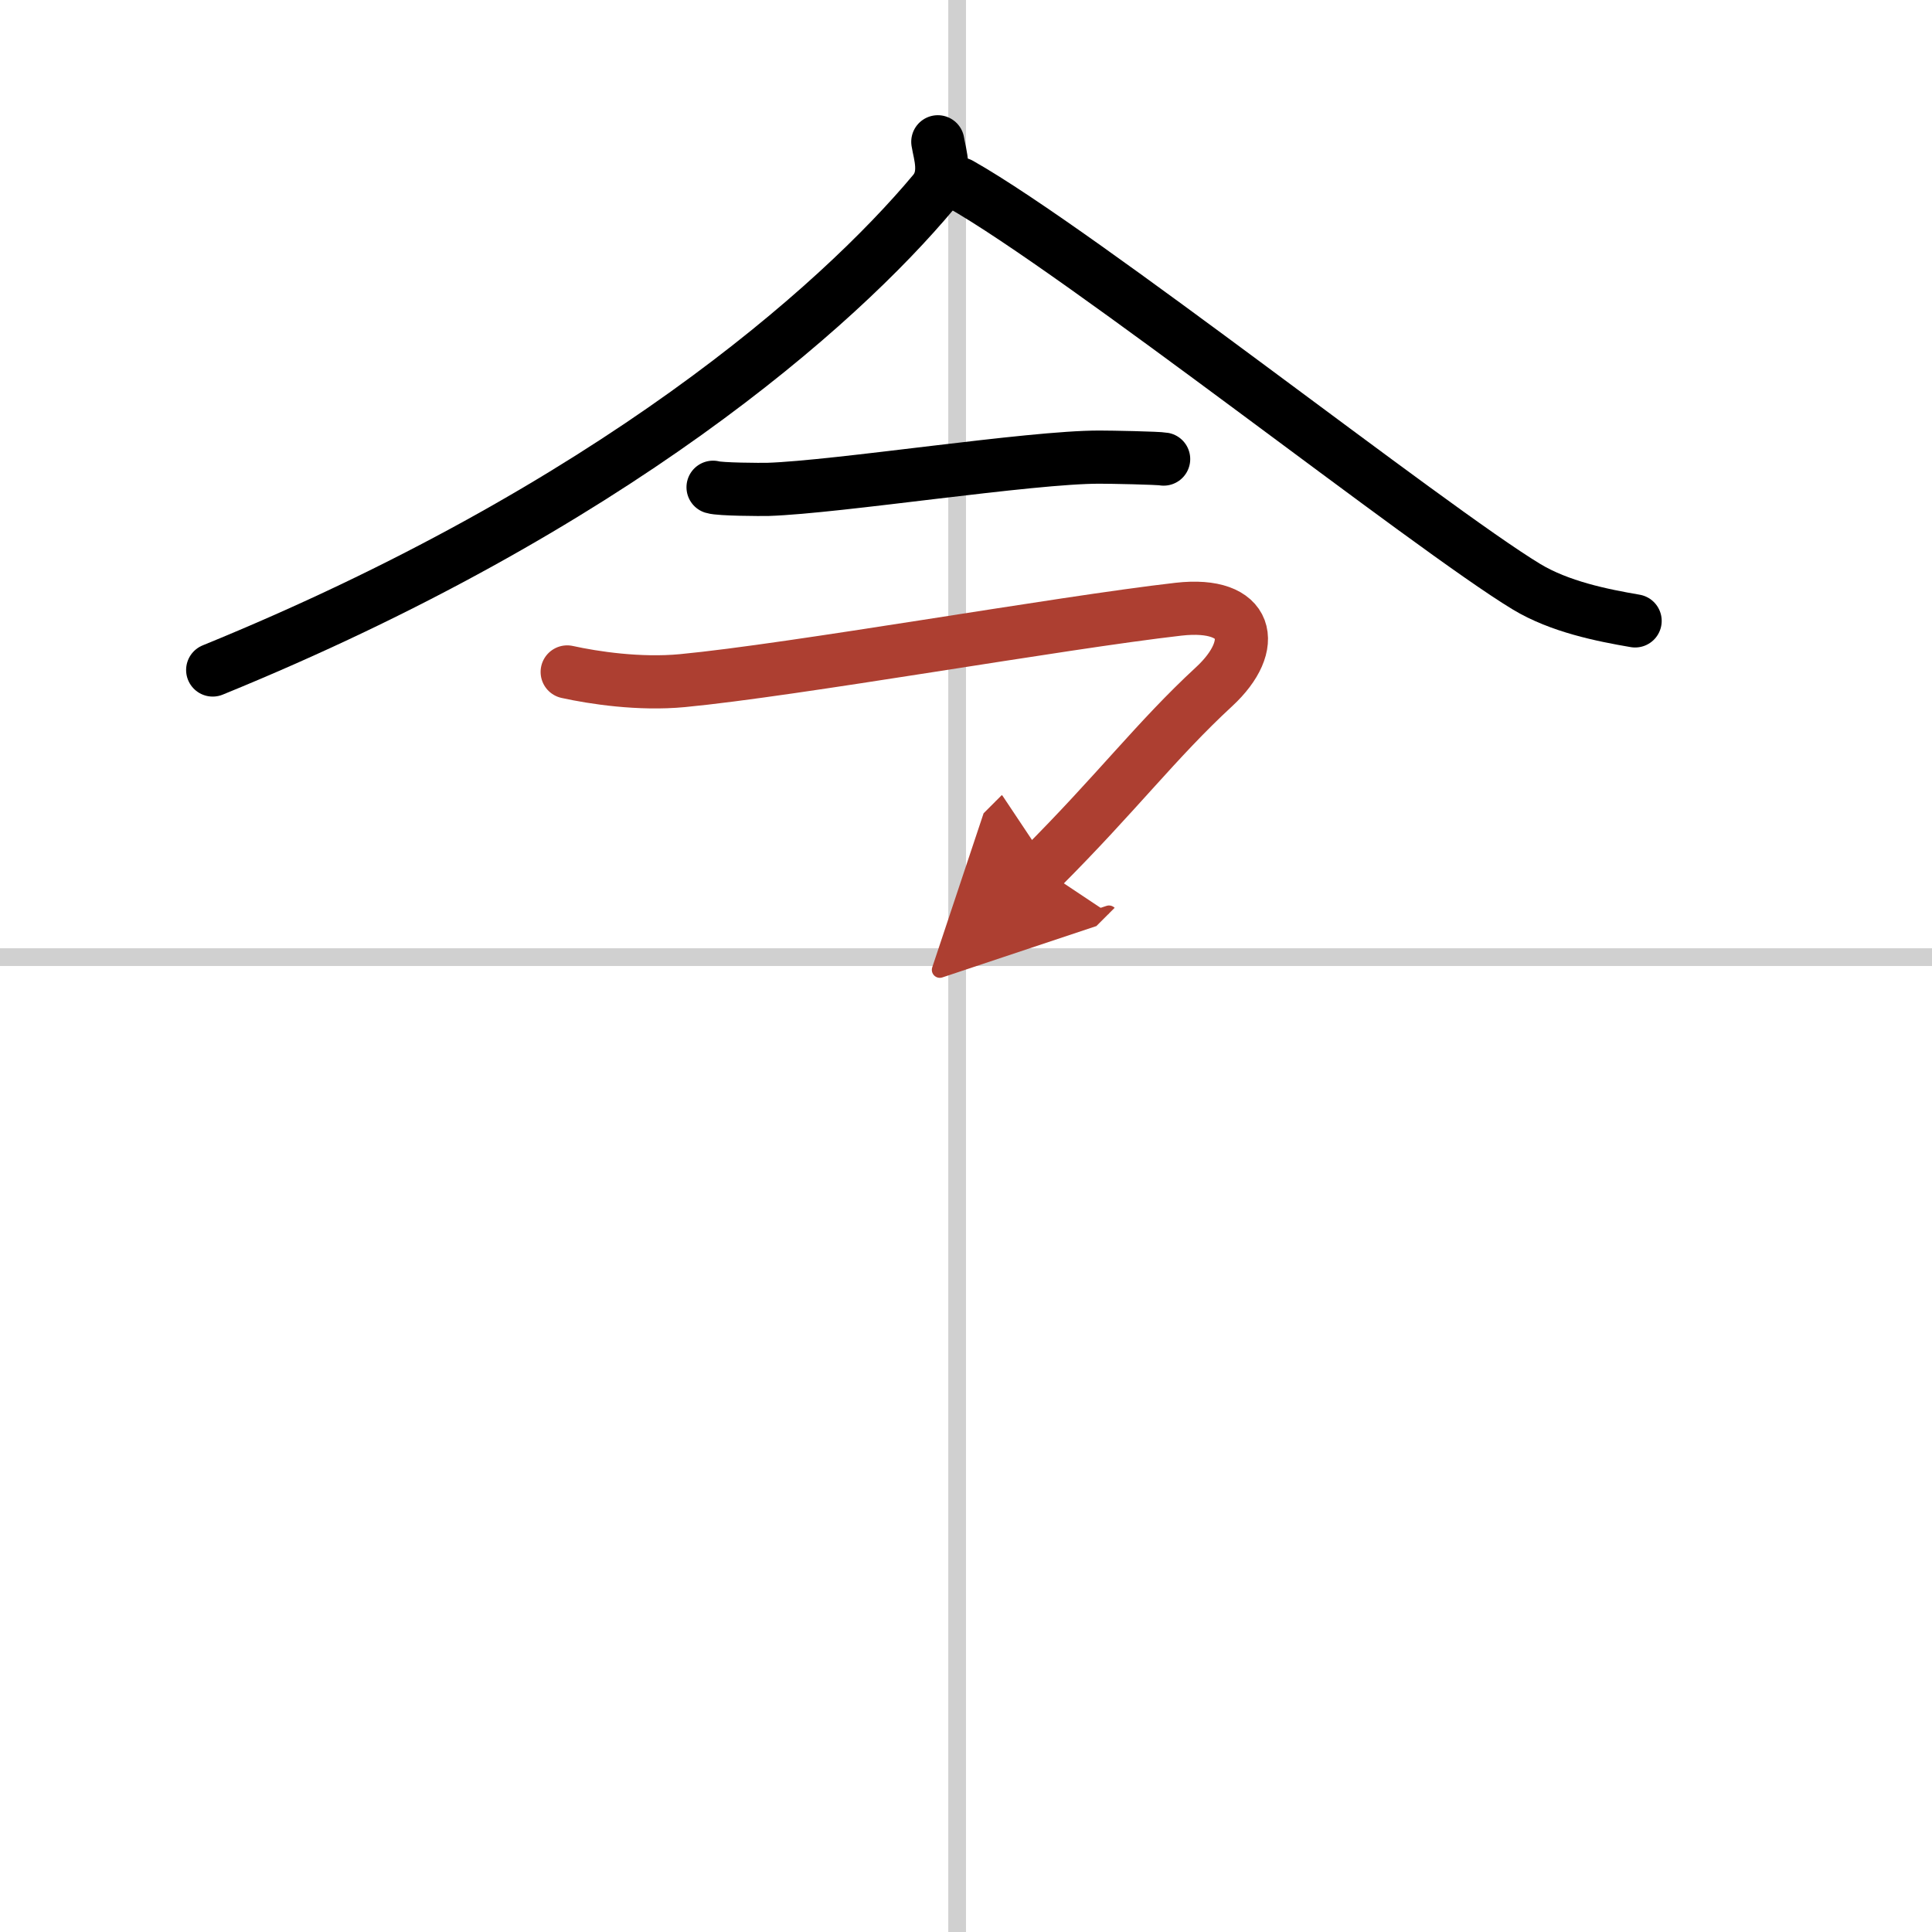 <svg width="400" height="400" viewBox="0 0 109 109" xmlns="http://www.w3.org/2000/svg"><defs><marker id="a" markerWidth="4" orient="auto" refX="1" refY="5" viewBox="0 0 10 10"><polyline points="0 0 10 5 0 10 1 5" fill="#ad3f31" stroke="#ad3f31"/></marker></defs><g fill="none" stroke="#000" stroke-linecap="round" stroke-linejoin="round" stroke-width="3"><rect width="100%" height="100%" fill="#fff" stroke="#fff"/><line x1="54" x2="54" y2="109" stroke="#d0d0d0" stroke-width="1"/><line x2="109" y1="54" y2="54" stroke="#d0d0d0" stroke-width="1"/><path d="M52.91,8c0.11,0.7,0.55,1.88-0.23,2.82C47.25,17.32,34.41,28.66,12,37.8"/><path d="M54.16,10.38C61,14.25,80.62,29.77,86.12,33.1c1.87,1.13,4.26,1.61,6.13,1.93"/><path d="m40.23 27.49c0.38 0.12 2.71 0.13 3.1 0.12 3.97-0.13 14.8-1.83 18.71-1.82 0.63 0 3.29 0.05 3.61 0.11"/><path d="m32 37.91c1.5 0.33 4.07 0.72 6.5 0.49 6.31-0.6 21.25-3.26 27.99-4.03 3.99-0.45 4.55 2.02 2.01 4.37-3.25 3-5.5 6-9.75 10.25" marker-end="url(#a)" stroke="#ad3f31"/></g></svg>
